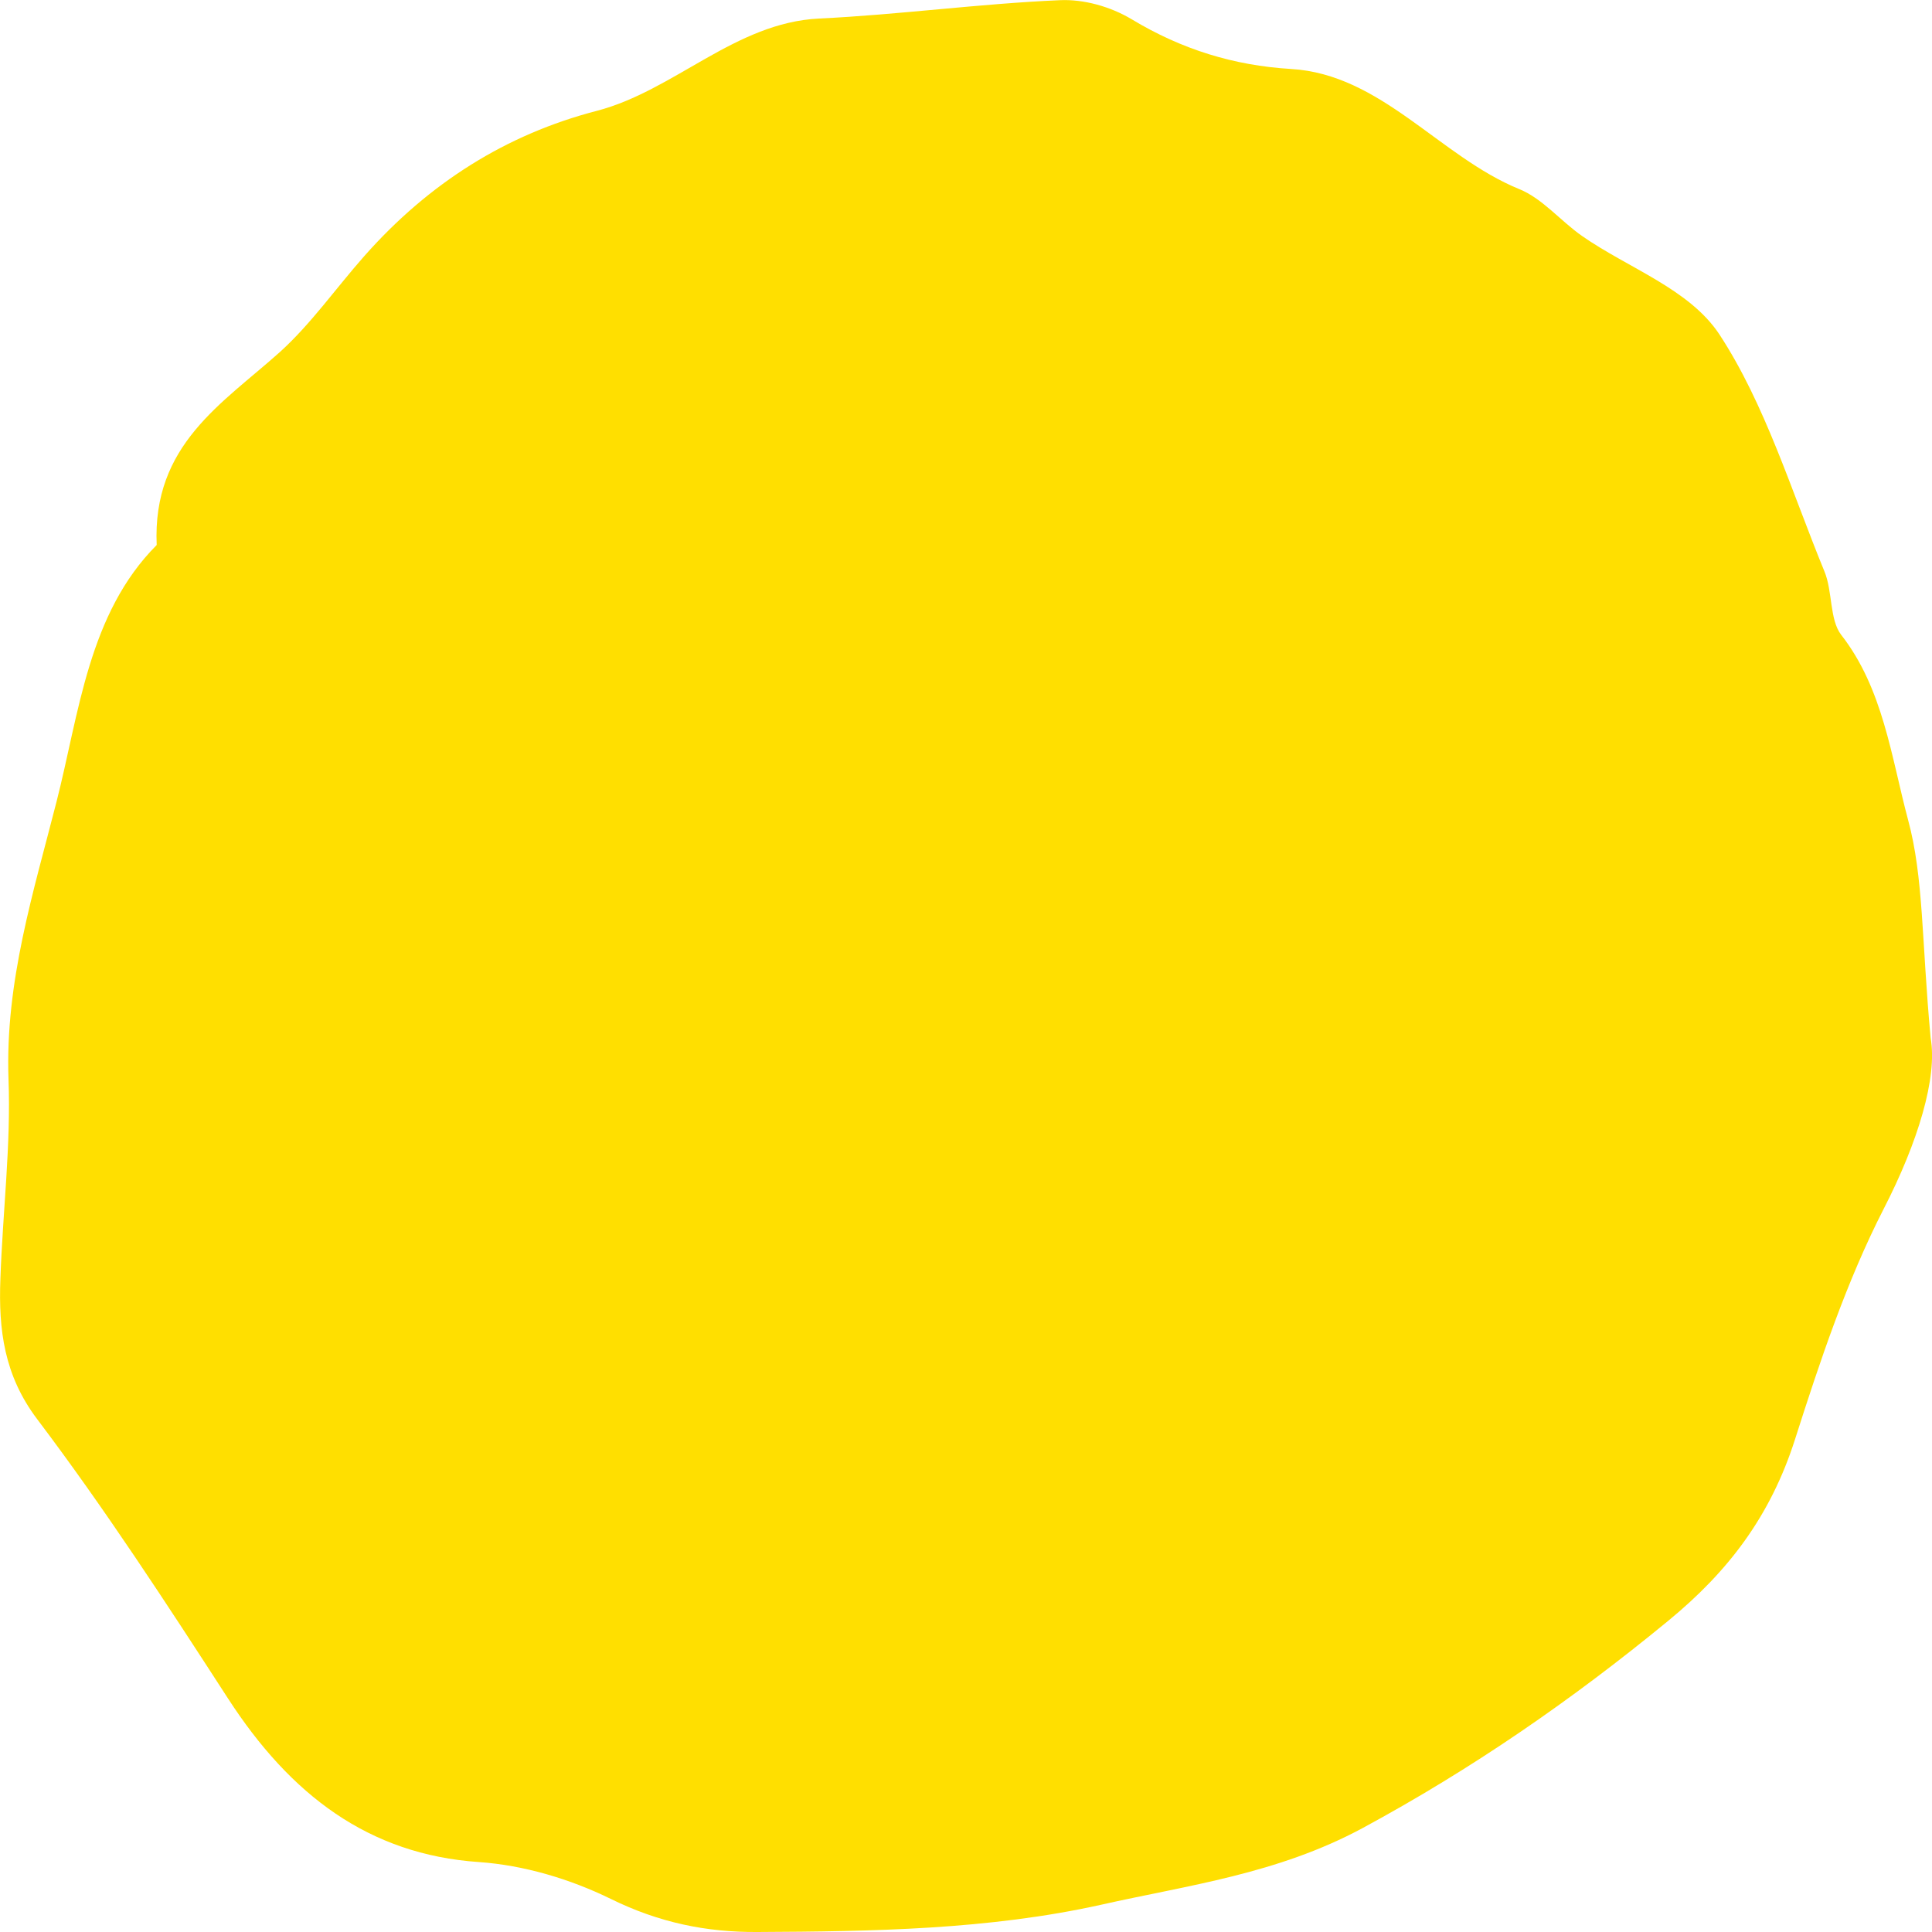 <svg width="10" height="10" viewBox="0 0 10 10" fill="none" xmlns="http://www.w3.org/2000/svg">
<g clip-path="url(#clip0_71_5573)">
<path fill-rule="evenodd" clip-rule="evenodd" d="M9.993 5.373C10.029 5.576 9.928 5.911 9.75 6.257C9.559 6.63 9.421 7.042 9.291 7.45C9.163 7.85 8.944 8.135 8.635 8.389C8.134 8.801 7.617 9.157 7.053 9.462C6.611 9.7 6.152 9.757 5.699 9.859C5.118 9.988 4.518 9.997 3.922 10C3.656 10.002 3.41 9.951 3.162 9.829C2.95 9.725 2.71 9.654 2.479 9.638C1.908 9.599 1.503 9.29 1.18 8.791C0.862 8.3 0.542 7.808 0.192 7.345C0.021 7.118 -0.008 6.883 0.002 6.62C0.014 6.274 0.057 5.928 0.044 5.585C0.026 5.082 0.174 4.615 0.292 4.152C0.41 3.691 0.457 3.176 0.811 2.821C0.788 2.302 1.15 2.09 1.45 1.821C1.61 1.676 1.74 1.49 1.886 1.325C2.221 0.946 2.622 0.695 3.088 0.574C3.489 0.47 3.805 0.117 4.239 0.096C4.655 0.076 5.069 0.019 5.485 0.001C5.609 -0.005 5.748 0.034 5.858 0.1C6.117 0.256 6.386 0.339 6.682 0.357C7.149 0.384 7.452 0.811 7.864 0.979C7.983 1.027 8.078 1.144 8.188 1.221C8.429 1.389 8.743 1.495 8.899 1.73C9.137 2.093 9.272 2.541 9.443 2.957C9.486 3.06 9.469 3.207 9.53 3.286C9.747 3.564 9.789 3.918 9.876 4.243C9.957 4.541 9.946 4.869 9.993 5.373Z" fill="#FFDF00"/>
</g>
<defs>
<clipPath id="clip0_71_5573">
<rect width="10" height="10" fill="white"/>
</clipPath>
</defs>
</svg>

